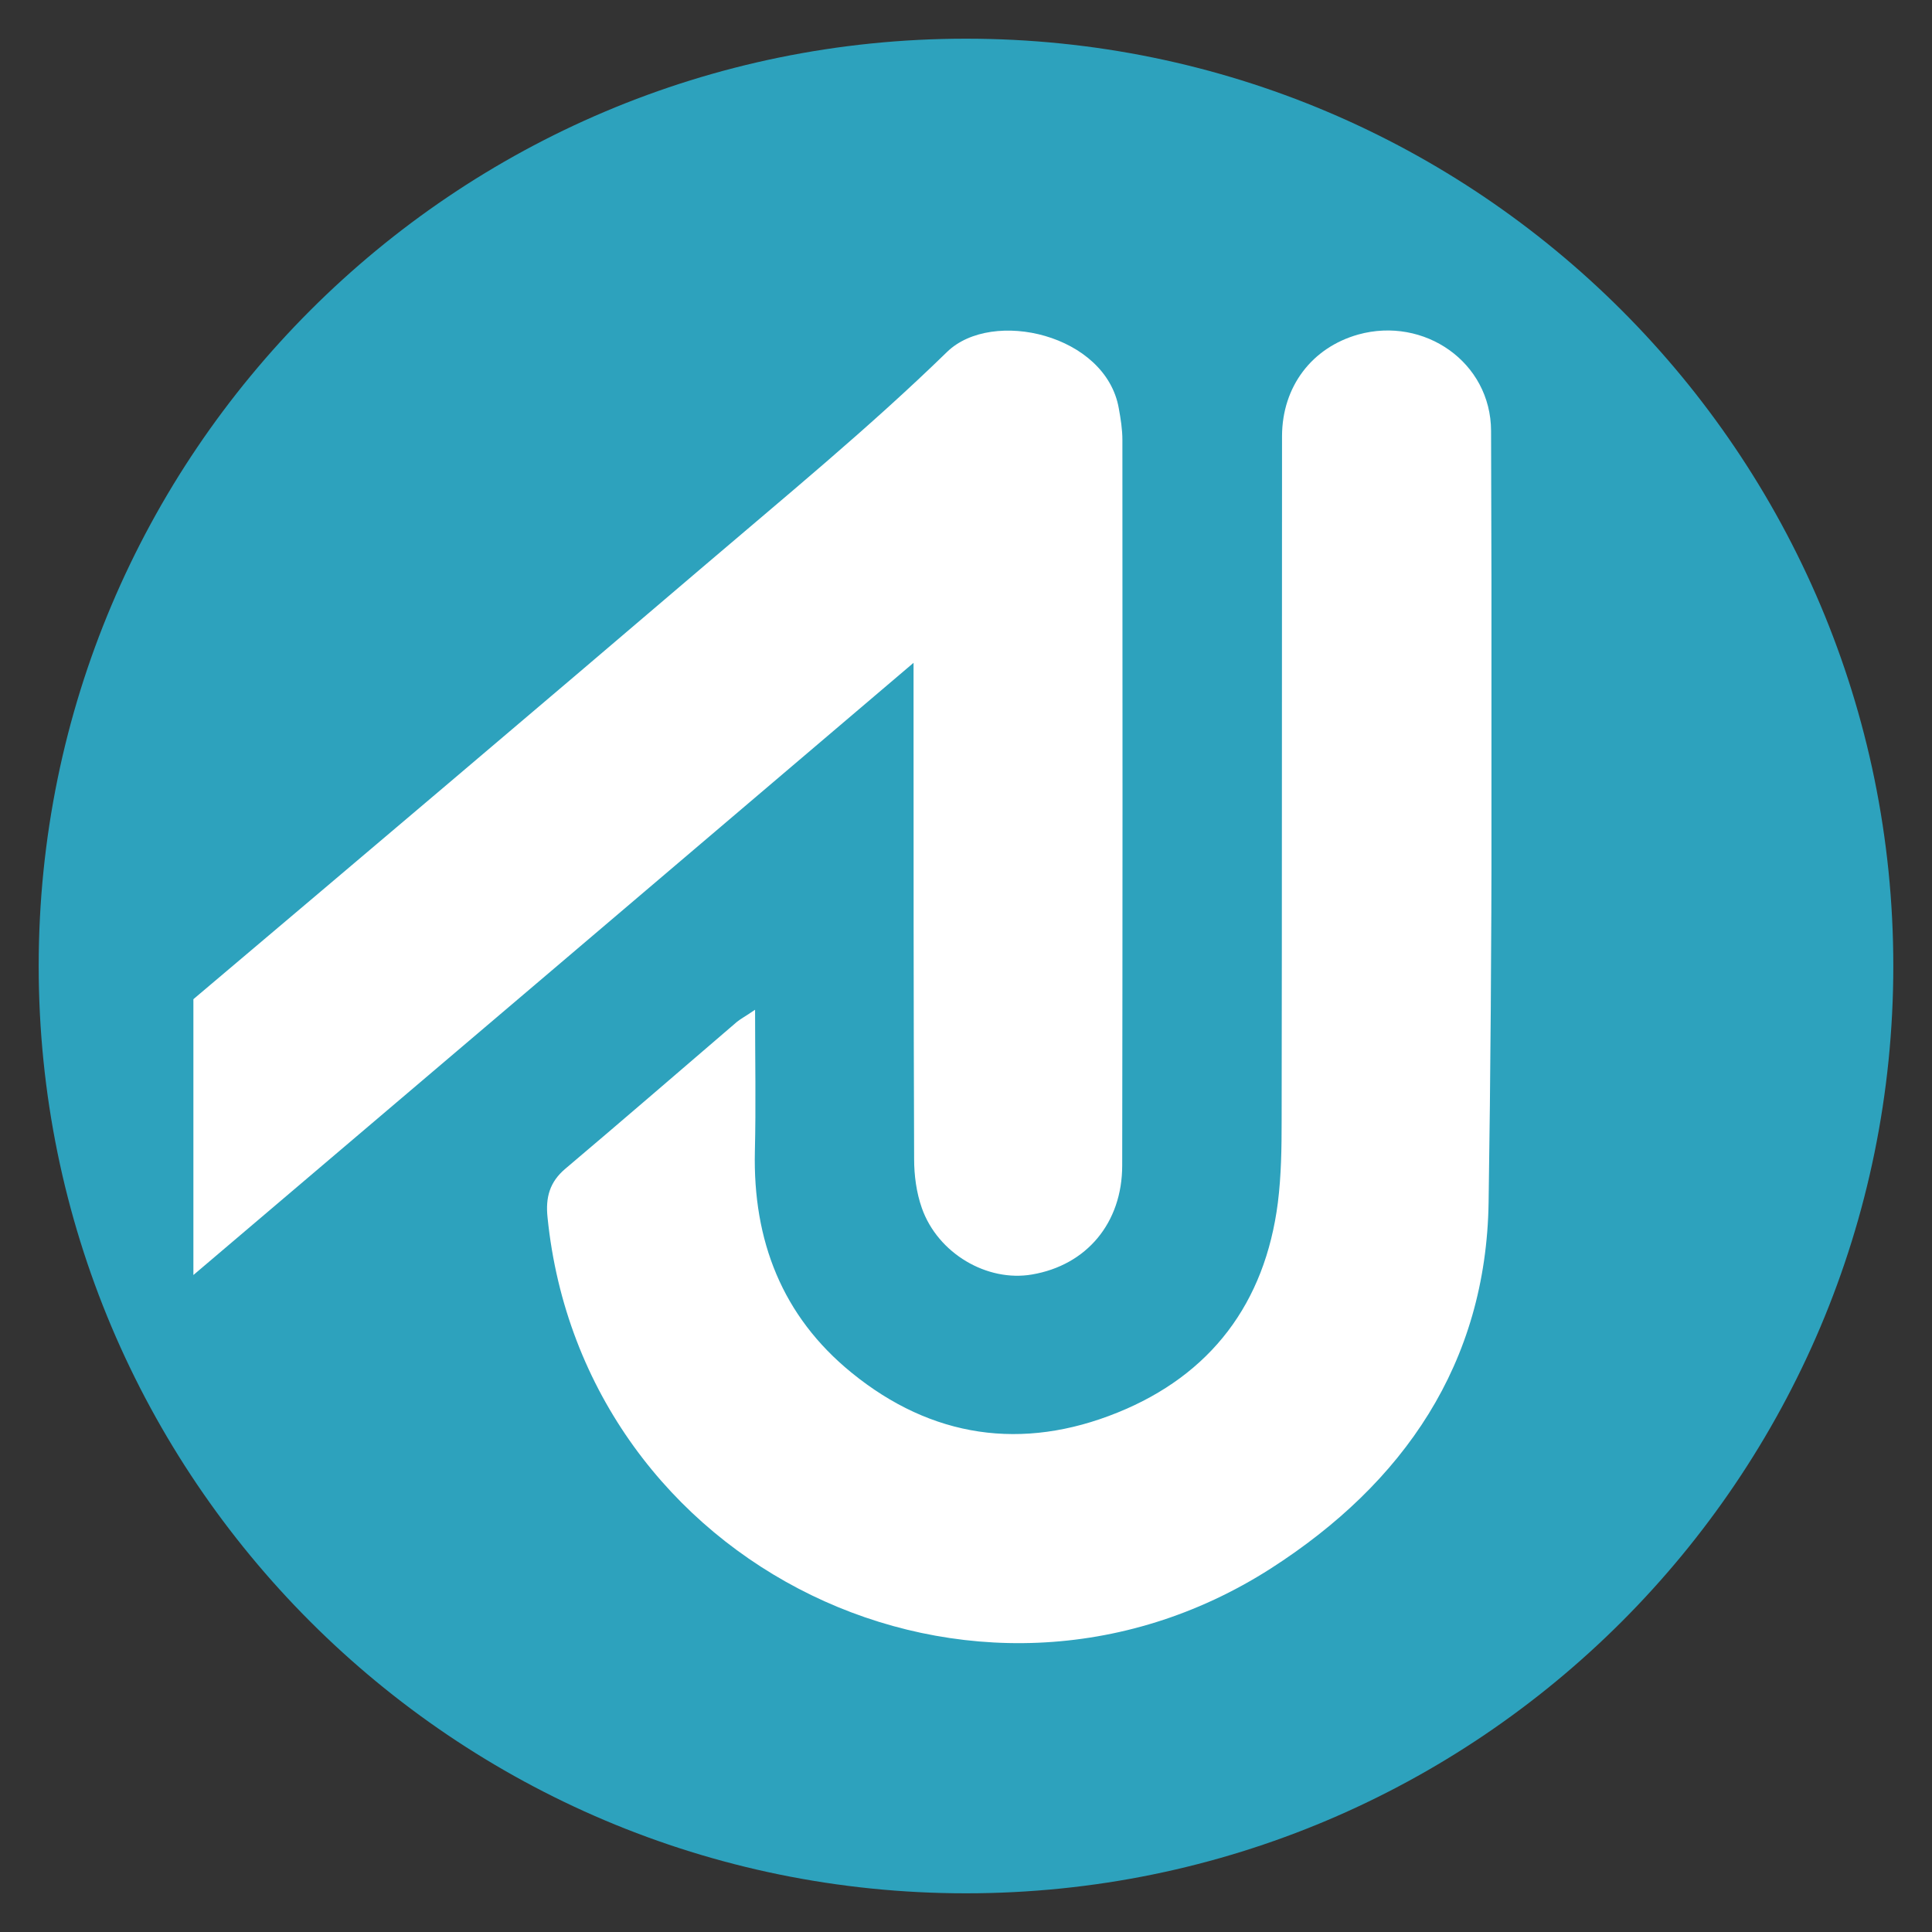 <svg xmlns="http://www.w3.org/2000/svg" xmlns:xlink="http://www.w3.org/1999/xlink" width="40px" height="40px" viewBox="0 0 40 40"><rect x="0" y="0" width="40" height="40" fill="#333333" stroke="none"/><defs><clipPath id="clip1"><path d="M 0.801 0.801 L 39.199 0.801 L 39.199 39.199 L 0.801 39.199 Z M 0.801 0.801 "></path></clipPath><clipPath id="clip2"><path d="M 20 0.801 C 9.398 0.801 0.801 9.398 0.801 20 C 0.801 30.602 9.398 39.199 20 39.199 C 30.602 39.199 39.199 30.602 39.199 20 C 39.199 9.398 30.602 0.801 20 0.801 Z M 20 0.801 "></path></clipPath><clipPath id="clip3"><path d="M 11.309 6.828 L 30.879 6.828 L 30.879 34.027 L 11.309 34.027 Z M 11.309 6.828 "></path></clipPath><clipPath id="clip4"><path d="M 4 6.828 L 23.254 6.828 L 23.254 26.453 L 4 26.453 Z M 4 6.828 "></path></clipPath></defs><g id="surface1"><path style=" stroke:none;fill-rule:nonzero;fill:rgb(13.333%,53.725%,76.078%);fill-opacity:1;" d="M 10.641 35.379 L 9.977 35.379 L 9.871 35.691 L 9.418 35.691 L 10.062 33.914 L 10.562 33.914 L 11.207 35.691 L 10.746 35.691 Z M 10.531 35.043 L 10.309 34.395 L 10.094 35.043 Z M 10.531 35.043 "></path><path style=" stroke:none;fill-rule:nonzero;fill:rgb(13.333%,53.725%,76.078%);fill-opacity:1;" d="M 12.516 33.914 L 12.516 35.125 C 12.516 35.312 12.461 35.457 12.355 35.559 C 12.25 35.66 12.109 35.711 11.93 35.711 C 11.742 35.711 11.594 35.656 11.48 35.551 C 11.367 35.445 11.309 35.293 11.309 35.098 L 11.742 35.098 C 11.742 35.172 11.754 35.23 11.785 35.266 C 11.816 35.305 11.859 35.324 11.918 35.324 C 11.969 35.324 12.008 35.305 12.039 35.273 C 12.066 35.238 12.082 35.191 12.082 35.125 L 12.082 33.914 Z M 12.516 33.914 "></path><path style=" stroke:none;fill-rule:nonzero;fill:rgb(13.333%,53.725%,76.078%);fill-opacity:1;" d="M 13.973 35.379 L 13.309 35.379 L 13.199 35.691 L 12.746 35.691 L 13.391 33.914 L 13.895 33.914 L 14.535 35.691 L 14.078 35.691 Z M 13.859 35.043 L 13.641 34.395 L 13.422 35.043 Z M 13.859 35.043 "></path><path style=" stroke:none;fill-rule:nonzero;fill:rgb(13.333%,53.725%,76.078%);fill-opacity:1;" d="M 15.762 35.691 L 15.164 34.906 L 15.164 35.691 L 14.73 35.691 L 14.73 33.914 L 15.164 33.914 L 15.164 34.695 L 15.758 33.914 L 16.266 33.914 L 15.578 34.785 L 16.293 35.691 Z M 15.762 35.691 "></path><path style=" stroke:none;fill-rule:nonzero;fill:rgb(13.333%,53.725%,76.078%);fill-opacity:1;" d="M 17.602 35.379 L 16.938 35.379 L 16.832 35.691 L 16.379 35.691 L 17.023 33.914 L 17.523 33.914 L 18.168 35.691 L 17.711 35.691 Z M 17.492 35.043 L 17.27 34.395 L 17.055 35.043 Z M 17.492 35.043 "></path><path style=" stroke:none;fill-rule:nonzero;fill:rgb(13.333%,53.725%,76.078%);fill-opacity:1;" d="M 19.953 35.691 L 19.52 35.691 L 18.797 34.598 L 18.797 35.691 L 18.363 35.691 L 18.363 33.914 L 18.797 33.914 L 19.52 35.016 L 19.52 33.914 L 19.953 33.914 Z M 19.953 35.691 "></path><path style=" stroke:none;fill-rule:nonzero;fill:rgb(13.333%,53.725%,76.078%);fill-opacity:1;" d="M 21.297 35.691 L 20.699 34.906 L 20.699 35.691 L 20.266 35.691 L 20.266 33.914 L 20.699 33.914 L 20.699 34.695 L 21.293 33.914 L 21.801 33.914 L 21.113 34.785 L 21.828 35.691 Z M 21.297 35.691 "></path><path style=" stroke:none;fill-rule:nonzero;fill:rgb(13.333%,53.725%,76.078%);fill-opacity:1;" d="M 22.457 33.914 L 22.457 34.977 C 22.457 35.086 22.484 35.168 22.535 35.223 C 22.59 35.281 22.664 35.309 22.766 35.309 C 22.867 35.309 22.945 35.281 23 35.223 C 23.055 35.168 23.082 35.086 23.082 34.977 L 23.082 33.914 L 23.512 33.914 L 23.512 34.977 C 23.512 35.137 23.48 35.27 23.41 35.379 C 23.344 35.488 23.254 35.57 23.141 35.629 C 23.027 35.684 22.898 35.711 22.758 35.711 C 22.617 35.711 22.492 35.684 22.383 35.629 C 22.273 35.574 22.184 35.492 22.121 35.383 C 22.059 35.27 22.023 35.137 22.023 34.977 L 22.023 33.914 Z M 22.457 33.914 "></path><path style=" stroke:none;fill-rule:nonzero;fill:rgb(13.333%,53.725%,76.078%);fill-opacity:1;" d="M 24.02 35.711 C 23.945 35.711 23.883 35.691 23.836 35.645 C 23.785 35.602 23.762 35.547 23.762 35.48 C 23.762 35.414 23.785 35.355 23.836 35.312 C 23.883 35.266 23.945 35.242 24.02 35.242 C 24.094 35.242 24.156 35.266 24.203 35.312 C 24.25 35.355 24.277 35.414 24.277 35.48 C 24.277 35.547 24.25 35.602 24.203 35.645 C 24.156 35.691 24.094 35.711 24.02 35.711 Z M 24.02 35.711 "></path><path style=" stroke:none;fill-rule:nonzero;fill:rgb(13.333%,53.725%,76.078%);fill-opacity:1;" d="M 24.457 34.801 C 24.457 34.625 24.496 34.469 24.57 34.332 C 24.648 34.195 24.754 34.086 24.891 34.008 C 25.027 33.934 25.18 33.895 25.352 33.895 C 25.562 33.895 25.746 33.949 25.895 34.062 C 26.043 34.172 26.145 34.324 26.195 34.52 L 25.719 34.52 C 25.684 34.445 25.633 34.387 25.566 34.348 C 25.504 34.309 25.43 34.289 25.348 34.289 C 25.215 34.289 25.105 34.336 25.023 34.43 C 24.941 34.523 24.898 34.645 24.898 34.801 C 24.898 34.957 24.941 35.082 25.023 35.176 C 25.105 35.266 25.215 35.312 25.348 35.312 C 25.43 35.312 25.504 35.293 25.566 35.254 C 25.633 35.215 25.684 35.16 25.719 35.086 L 26.195 35.086 C 26.145 35.277 26.043 35.43 25.895 35.539 C 25.746 35.652 25.562 35.707 25.352 35.707 C 25.18 35.707 25.027 35.668 24.891 35.59 C 24.754 35.516 24.648 35.406 24.57 35.27 C 24.496 35.133 24.457 34.977 24.457 34.801 Z M 24.457 34.801 "></path><path style=" stroke:none;fill-rule:nonzero;fill:rgb(13.333%,53.725%,76.078%);fill-opacity:1;" d="M 27.305 35.711 C 27.137 35.711 26.98 35.672 26.844 35.594 C 26.703 35.516 26.594 35.41 26.512 35.27 C 26.43 35.129 26.387 34.973 26.387 34.797 C 26.387 34.625 26.43 34.469 26.512 34.332 C 26.594 34.191 26.703 34.086 26.844 34.008 C 26.98 33.93 27.137 33.891 27.305 33.891 C 27.469 33.891 27.621 33.93 27.762 34.008 C 27.902 34.086 28.012 34.191 28.09 34.332 C 28.172 34.469 28.215 34.625 28.215 34.797 C 28.215 34.973 28.172 35.129 28.09 35.27 C 28.012 35.41 27.898 35.516 27.762 35.594 C 27.621 35.672 27.469 35.711 27.305 35.711 Z M 27.305 35.316 C 27.445 35.316 27.559 35.27 27.645 35.176 C 27.727 35.078 27.77 34.953 27.77 34.797 C 27.77 34.641 27.727 34.516 27.645 34.422 C 27.559 34.328 27.445 34.281 27.305 34.281 C 27.16 34.281 27.047 34.328 26.961 34.422 C 26.875 34.516 26.832 34.641 26.832 34.797 C 26.832 34.957 26.875 35.082 26.961 35.176 C 27.047 35.27 27.16 35.316 27.305 35.316 Z M 27.305 35.316 "></path><path style=" stroke:none;fill-rule:nonzero;fill:rgb(13.333%,53.725%,76.078%);fill-opacity:1;" d="M 30.469 33.914 L 30.469 35.691 L 30.035 35.691 L 30.035 34.625 L 29.637 35.691 L 29.285 35.691 L 28.887 34.625 L 28.887 35.691 L 28.453 35.691 L 28.453 33.914 L 28.965 33.914 L 29.465 35.145 L 29.957 33.914 Z M 30.469 33.914 "></path><g clip-path="url(#clip1)" clip-rule="nonzero"><g clip-path="url(#clip2)" clip-rule="nonzero"><path style=" stroke:none;fill-rule:nonzero;fill:rgb(17.647%,63.529%,74.118%);fill-opacity:1;" d="M 0.801 0.801 L 39.199 0.801 L 39.199 39.199 L 0.801 39.199 Z M 0.801 0.801 "></path></g></g><g clip-path="url(#clip3)" clip-rule="nonzero"><path style=" stroke:none;fill-rule:nonzero;fill:rgb(100%,100%,100%);fill-opacity:1;" d="M 15.633 20.906 C 15.633 21.953 15.652 22.895 15.629 23.836 C 15.586 25.68 16.191 27.25 17.633 28.422 C 19.289 29.77 21.168 30.043 23.137 29.246 C 25.07 28.465 26.191 26.98 26.457 24.898 C 26.527 24.336 26.535 23.766 26.535 23.203 C 26.543 18.477 26.539 13.754 26.543 9.027 C 26.547 8 27.164 7.195 28.121 6.926 C 29.484 6.547 30.867 7.496 30.871 8.922 C 30.887 14.246 30.902 19.566 30.82 24.891 C 30.77 28.23 29.062 30.707 26.312 32.473 C 20.18 36.398 12.066 32.445 11.336 25.203 C 11.293 24.793 11.379 24.473 11.703 24.199 C 12.895 23.191 14.074 22.172 15.258 21.156 C 15.34 21.09 15.438 21.039 15.633 20.906 Z M 15.633 20.906 "></path></g><g clip-path="url(#clip4)" clip-rule="nonzero"><path style=" stroke:none;fill-rule:nonzero;fill:rgb(100%,100%,100%);fill-opacity:1;" d="M 23.238 9.109 C 23.238 8.891 23.203 8.672 23.164 8.457 C 22.898 6.922 20.543 6.379 19.609 7.285 C 18 8.852 16.258 10.281 14.547 11.742 C 11.051 14.727 7.543 17.695 4.031 20.664 C 4.02 20.672 4.012 20.68 4.004 20.688 L 4.004 26.398 C 9.012 22.145 13.922 17.969 18.914 13.723 C 18.914 14.035 18.914 14.223 18.914 14.406 C 18.914 17.602 18.914 20.801 18.926 23.996 C 18.926 24.336 18.973 24.691 19.086 25.012 C 19.418 25.953 20.438 26.547 21.367 26.387 C 22.496 26.195 23.234 25.32 23.234 24.129 C 23.242 19.125 23.242 14.117 23.238 9.109 Z M 23.238 9.109 "></path></g></g></svg>